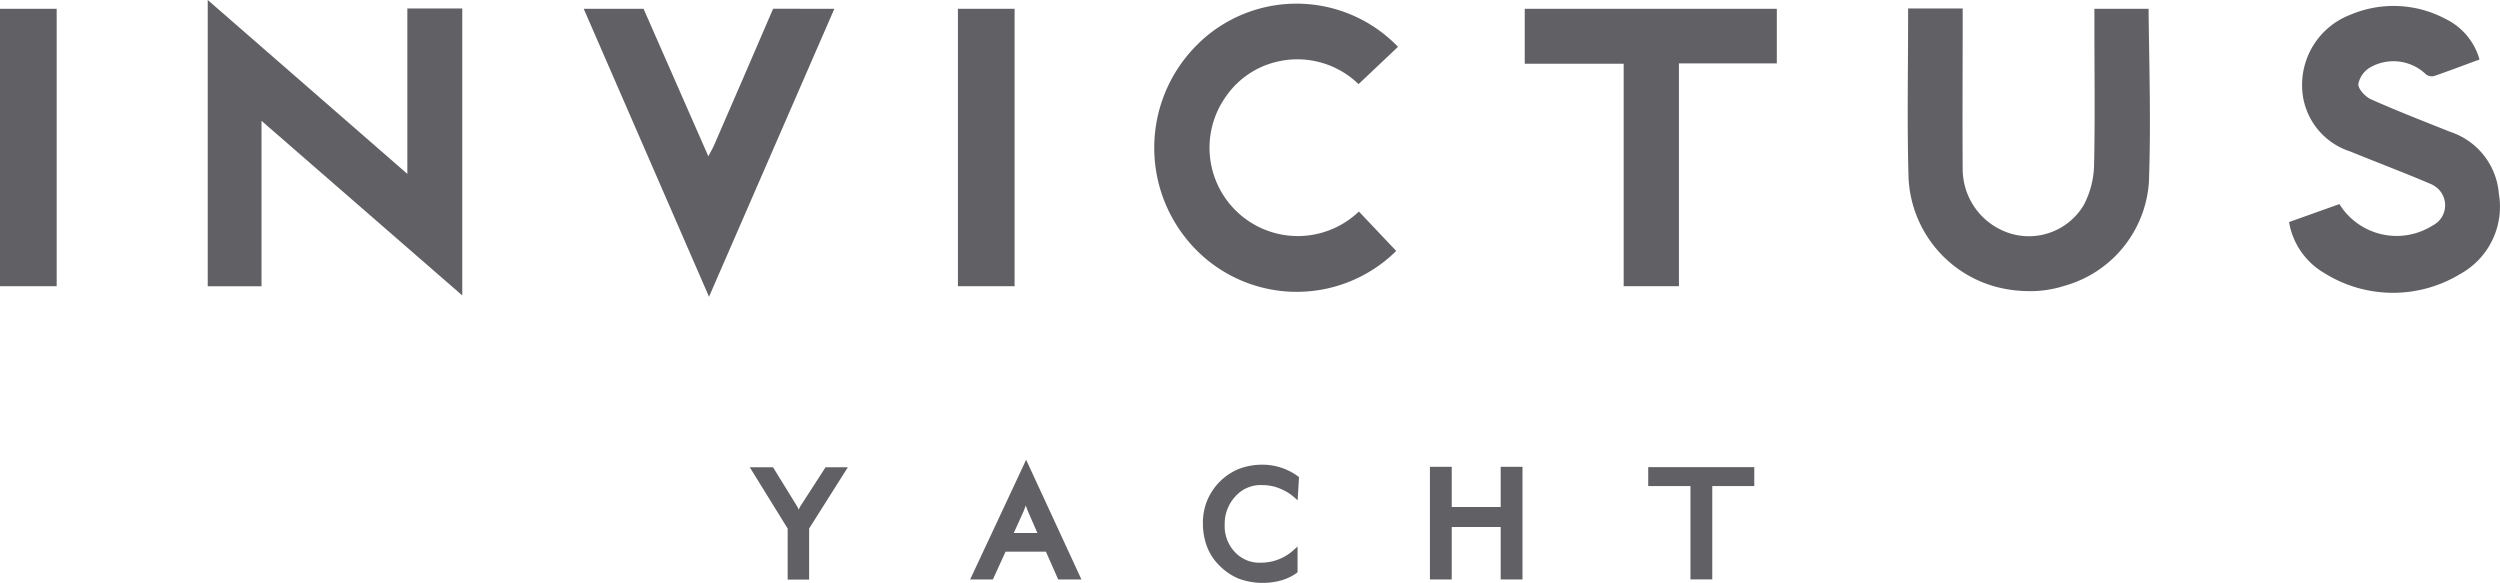 <svg xmlns="http://www.w3.org/2000/svg" width="66" height="15.391" viewBox="0 0 66 15.391">
  <g id="invictus_yachts_usa_logo" transform="translate(-823.4 -953.8)">
    <g id="Group_396" transform="translate(823.4 953.8)">
      <g id="Group_7" transform="translate(19.794 12.138)">
        <path id="Path_16" d="M220.766,334.085a.5.5,0,0,0-.065.121l-.009.019-.009-.028a1.012,1.012,0,0,0-.056-.1l-.613-.994H219.4l1,1.617v1.348h.567v-1.348l1.022-1.617H221.4Z" transform="translate(-219.4 -332.905)" fill="#616165"/>
        <path id="Path_17" d="M282,334.16h.6l.335-.734H284l.325.734h.613L283.478,331Zm1.775-1.227h-.623l.26-.576h0c.019-.046.037-.093.056-.149h0c.019.056.037.1.056.149Z" transform="translate(-276.182 -331)" fill="#616165"/>
        <path id="Path_18" d="M349.669,332.939a1.177,1.177,0,0,1,.437.084,1.352,1.352,0,0,1,.4.242l.084.074.037-.613-.028-.019a1.574,1.574,0,0,0-.948-.307,1.709,1.709,0,0,0-.613.112,1.538,1.538,0,0,0-.836.836,1.53,1.53,0,0,0-.112.613,1.708,1.708,0,0,0,.112.613,1.4,1.4,0,0,0,.335.5,1.532,1.532,0,0,0,.5.335,1.838,1.838,0,0,0,1.115.047,1.348,1.348,0,0,0,.418-.2l.019-.019v-.678l-.093.084a1.282,1.282,0,0,1-.883.344.885.885,0,0,1-.678-.279.994.994,0,0,1-.27-.725,1.061,1.061,0,0,1,.279-.743A.892.892,0,0,1,349.669,332.939Z" transform="translate(-336.127 -332.27)" fill="#616165"/>
        <path id="Path_19" d="M414.468,334.06h-1.292V333H412.6v2.974h.576v-1.385h1.292v1.385h.576V333h-.576Z" transform="translate(-394.644 -332.814)" fill="#616165"/>
        <path id="Path_20" d="M474.6,333.1v.5h1.115v2.463h.576V333.6H477.4v-.5Z" transform="translate(-450.881 -332.905)" fill="#616165"/>
      </g>
      <g id="Group_395" transform="translate(0 0)">
        <path id="Path_10" d="M100.67,219.023h1.45V226.6l-5.3-4.61v4.368H95.4V218.8l5.27,4.591Z" transform="translate(-89.916 -218.8)" fill="#616165"/>
        <path id="Path_11-2" d="M584.659,225.791a3.059,3.059,0,0,1-2.231,2.732,2.941,2.941,0,0,1-.985.139,3.381,3.381,0,0,1-.911-.139,3.127,3.127,0,0,1-2.221-2.937c-.037-1.4-.009-2.8-.009-4.2V221.2h1.441v.39c0,1.283-.009,2.565,0,3.848a1.782,1.782,0,0,0,1.283,1.71,1.684,1.684,0,0,0,1.915-.762,2.366,2.366,0,0,0,.27-1.032c.028-1.236.009-2.472.009-3.708v-.437h1.431v.074C584.669,222.78,584.715,224.295,584.659,225.791Z" transform="translate(-527.928 -220.977)" fill="#616165"/>
        <path id="Path_12-2" d="M686.6,226.2l1.329-.474a1.778,1.778,0,0,0,2.444.576.844.844,0,0,0,.149-.1.6.6,0,0,0,.037-.855h0a.687.687,0,0,0-.232-.158c-.706-.3-1.413-.567-2.119-.855a1.828,1.828,0,0,1-1.264-1.738,1.983,1.983,0,0,1,1.273-1.868,2.921,2.921,0,0,1,2.519.112,1.7,1.7,0,0,1,.892,1.069c-.409.149-.8.3-1.2.437a.256.256,0,0,1-.214-.046,1.239,1.239,0,0,0-1.441-.2.66.66,0,0,0-.344.455c-.009.13.186.344.344.409.688.307,1.385.576,2.082.855a1.873,1.873,0,0,1,1.283,1.626,2.029,2.029,0,0,1-1.022,2.128,3.416,3.416,0,0,1-3.588-.028A1.926,1.926,0,0,1,686.6,226.2Z" transform="translate(-626.169 -220.338)" fill="#616165"/>
        <path id="Path_13" d="M370.706,220.99l-1.041.985a2.32,2.32,0,0,0-2.138-.595,2.255,2.255,0,0,0-1.348.9,2.331,2.331,0,0,0,3.495,3.058l.985,1.041a3.734,3.734,0,0,1-5.233.019,3.832,3.832,0,0,1-.065-5.419l.112-.112A3.718,3.718,0,0,1,370.706,220.99Z" transform="translate(-333.799 -219.754)" fill="#616165"/>
        <path id="Path_14" d="M473.571,228.624h-1.459V222.75H469.5V221.3h6.655v1.441h-2.584Z" transform="translate(-429.247 -221.068)" fill="#616165"/>
        <path id="Path_15" d="M208.817,221.3l-3.188,7.324-.121.279-.121-.279L202.2,221.3h1.58c.52,1.18,1.227,2.788,1.71,3.894.065-.13.121-.214.158-.307.409-.939,1.069-2.463,1.552-3.588Z" transform="translate(-186.79 -221.068)" fill="#616165"/>
        <rect id="Rectangle_8" width="1.496" height="7.324" transform="translate(0 0.232)" fill="#616165"/>
        <rect id="Rectangle_9" width="1.496" height="7.324" transform="translate(25.289 0.232)" fill="#616165"/>
      </g>
    </g>
  </g>
</svg>
